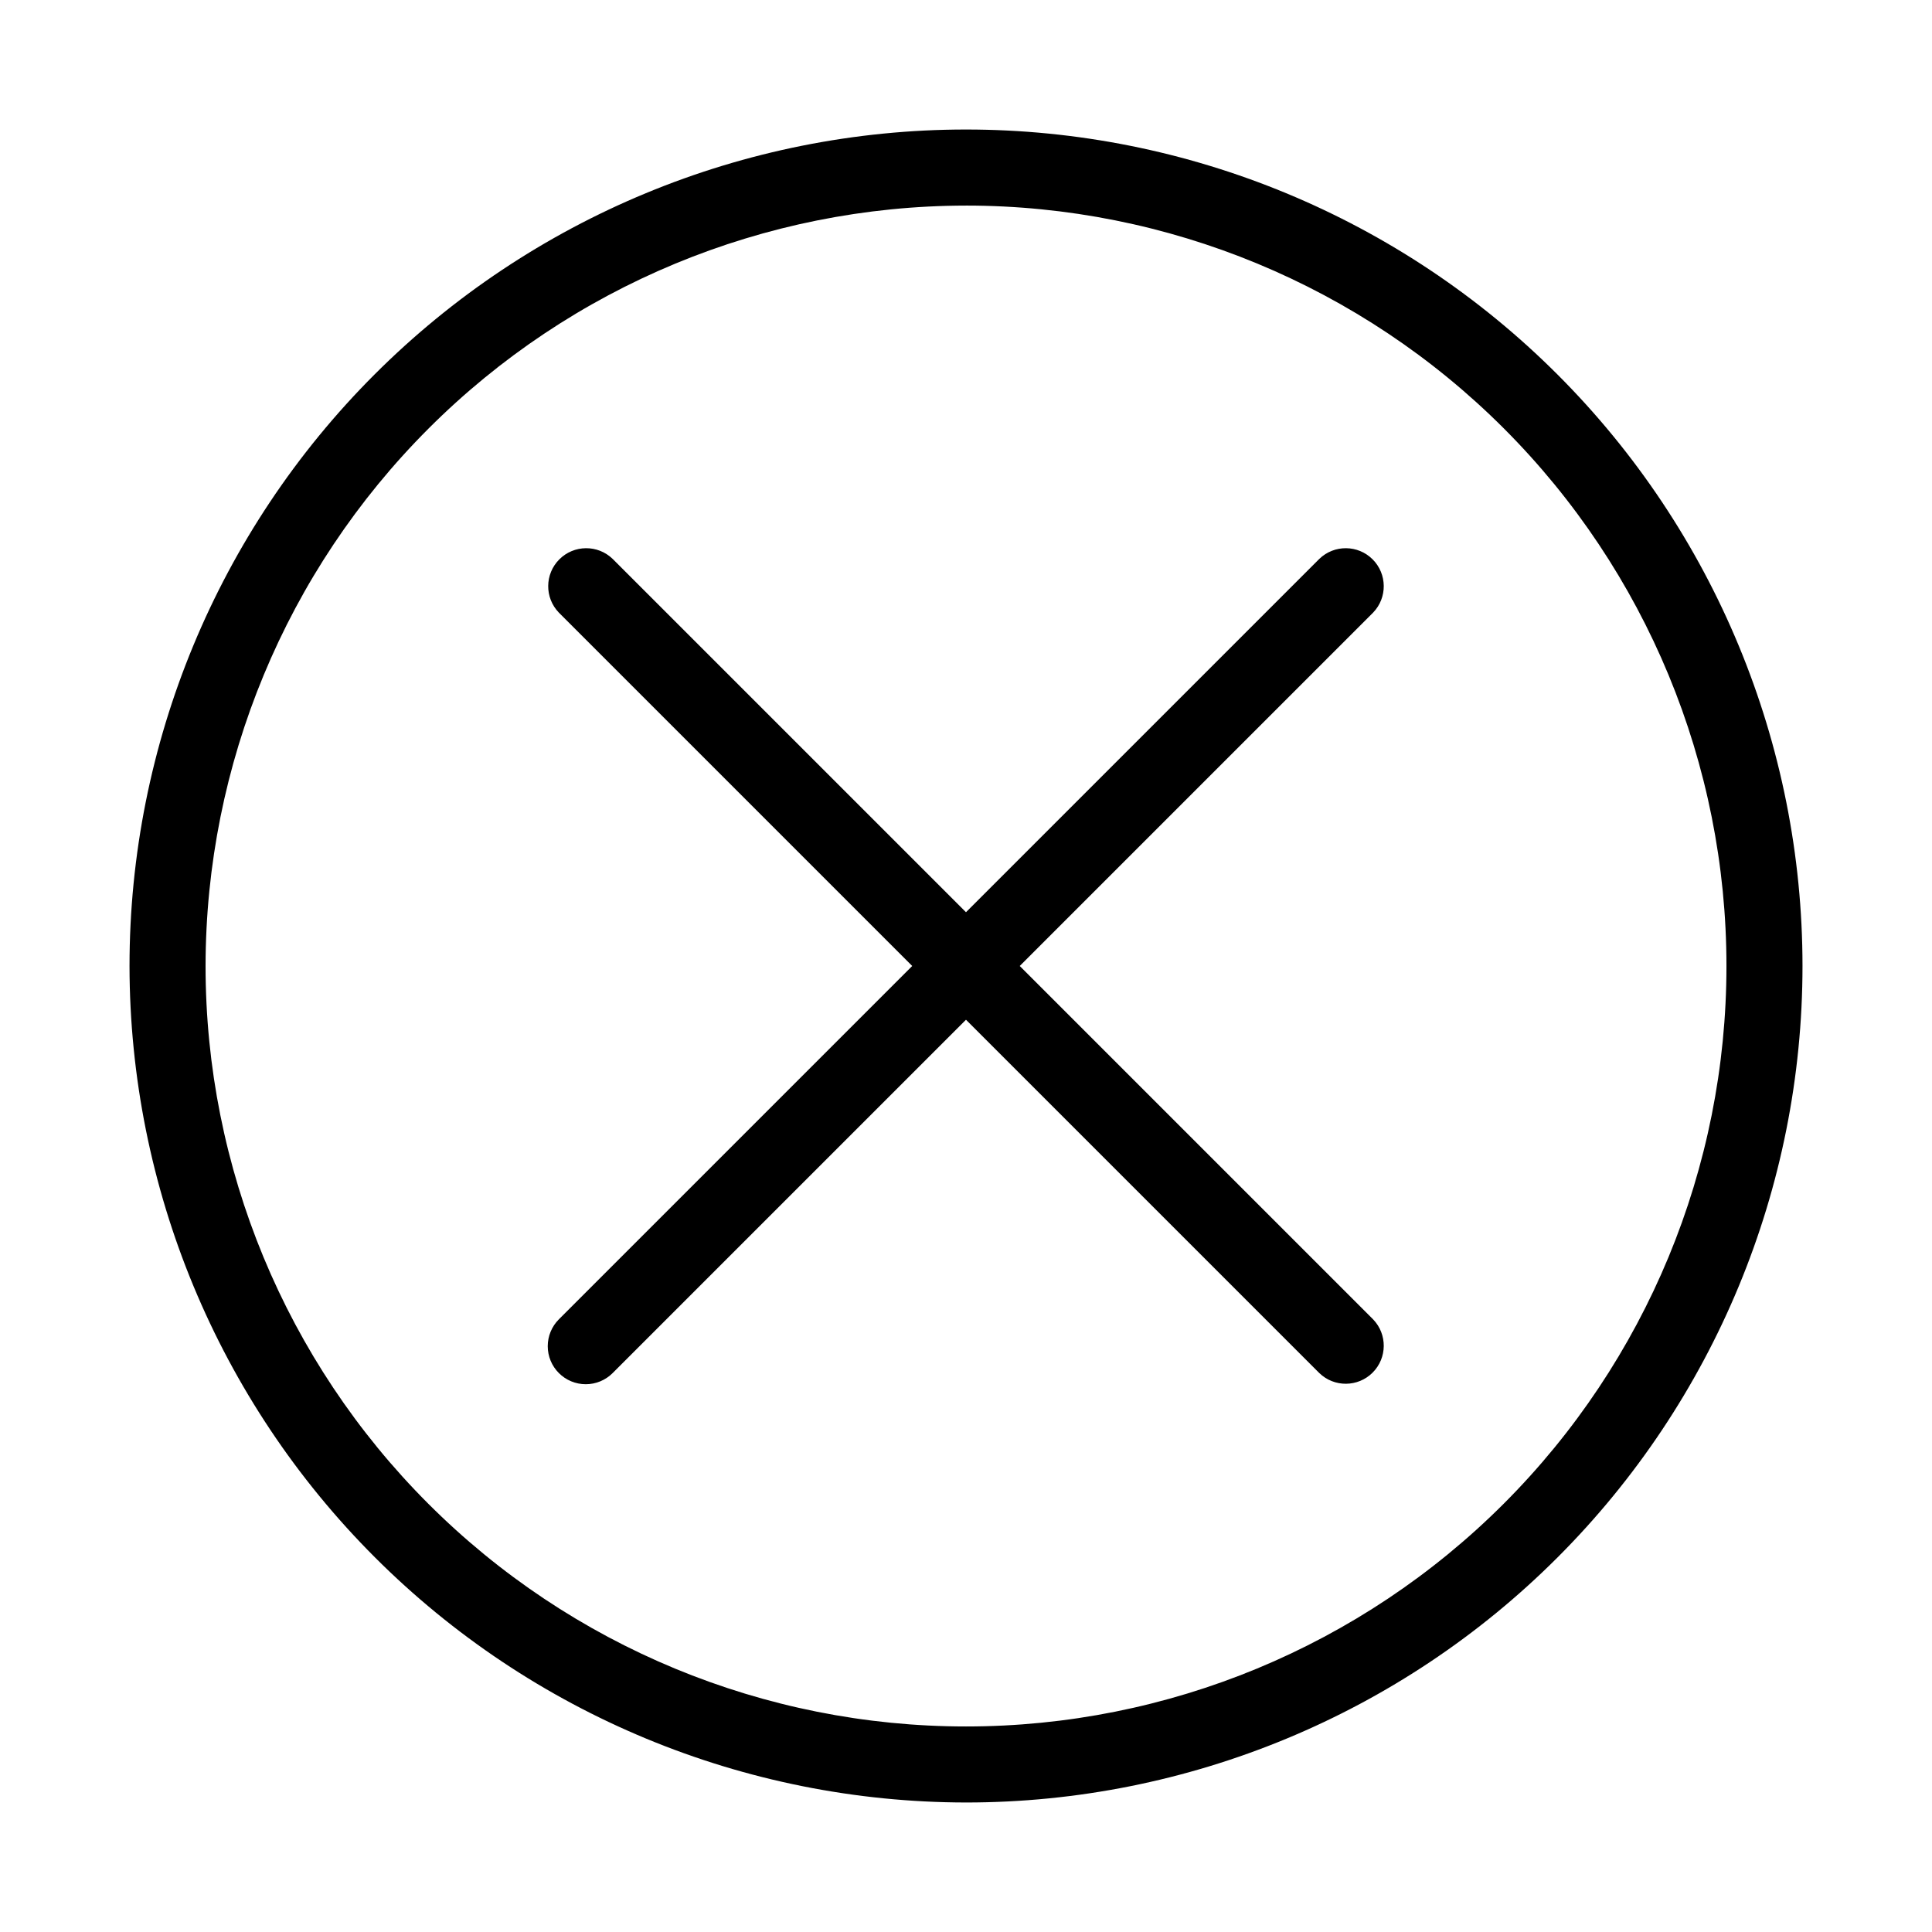 <?xml version="1.0" encoding="UTF-8"?>
<!-- Uploaded to: ICON Repo, www.svgrepo.com, Generator: ICON Repo Mixer Tools -->
<svg fill="#000000" width="800px" height="800px" version="1.1" viewBox="144 144 512 512" xmlns="http://www.w3.org/2000/svg">
 <g>
  <path d="m292.11 507.88c1.887 1.891 4.449 2.953 7.125 2.953 2.672 0 5.234-1.062 7.121-2.953l93.641-93.637 93.637 93.637c3.953 3.82 10.238 3.766 14.125-0.121s3.941-10.172 0.121-14.125l-93.637-93.637 93.637-93.637v-0.004c3.82-3.953 3.766-10.238-0.121-14.125s-10.172-3.941-14.125-0.121l-93.637 93.637-93.641-93.637c-3.953-3.82-10.238-3.766-14.125 0.121s-3.941 10.172-0.121 14.125l93.637 93.641-93.637 93.637c-1.891 1.887-2.953 4.453-2.953 7.125s1.062 5.234 2.953 7.121z"/>
  <path d="m400 621.68c58.789 0 115.18-23.355 156.75-64.93 41.574-41.57 64.93-97.957 64.93-156.75 0-58.793-23.355-115.18-64.93-156.75-41.57-41.574-97.957-64.926-156.75-64.926-58.793 0-115.18 23.352-156.75 64.926-41.574 41.57-64.926 97.957-64.926 156.75 0.062 58.77 23.441 115.12 65 156.68 41.555 41.555 97.902 64.934 156.68 65zm0-423.2c53.445 0 104.7 21.23 142.5 59.023 37.793 37.793 59.027 89.051 59.027 142.5 0 53.445-21.234 104.7-59.027 142.5-37.793 37.793-89.051 59.027-142.5 59.027-53.449 0-104.71-21.234-142.5-59.027-37.793-37.793-59.023-89.051-59.023-142.5 0.059-53.43 21.312-104.65 59.09-142.43 37.781-37.777 89.004-59.031 142.43-59.09z"/>
 </g>
</svg>